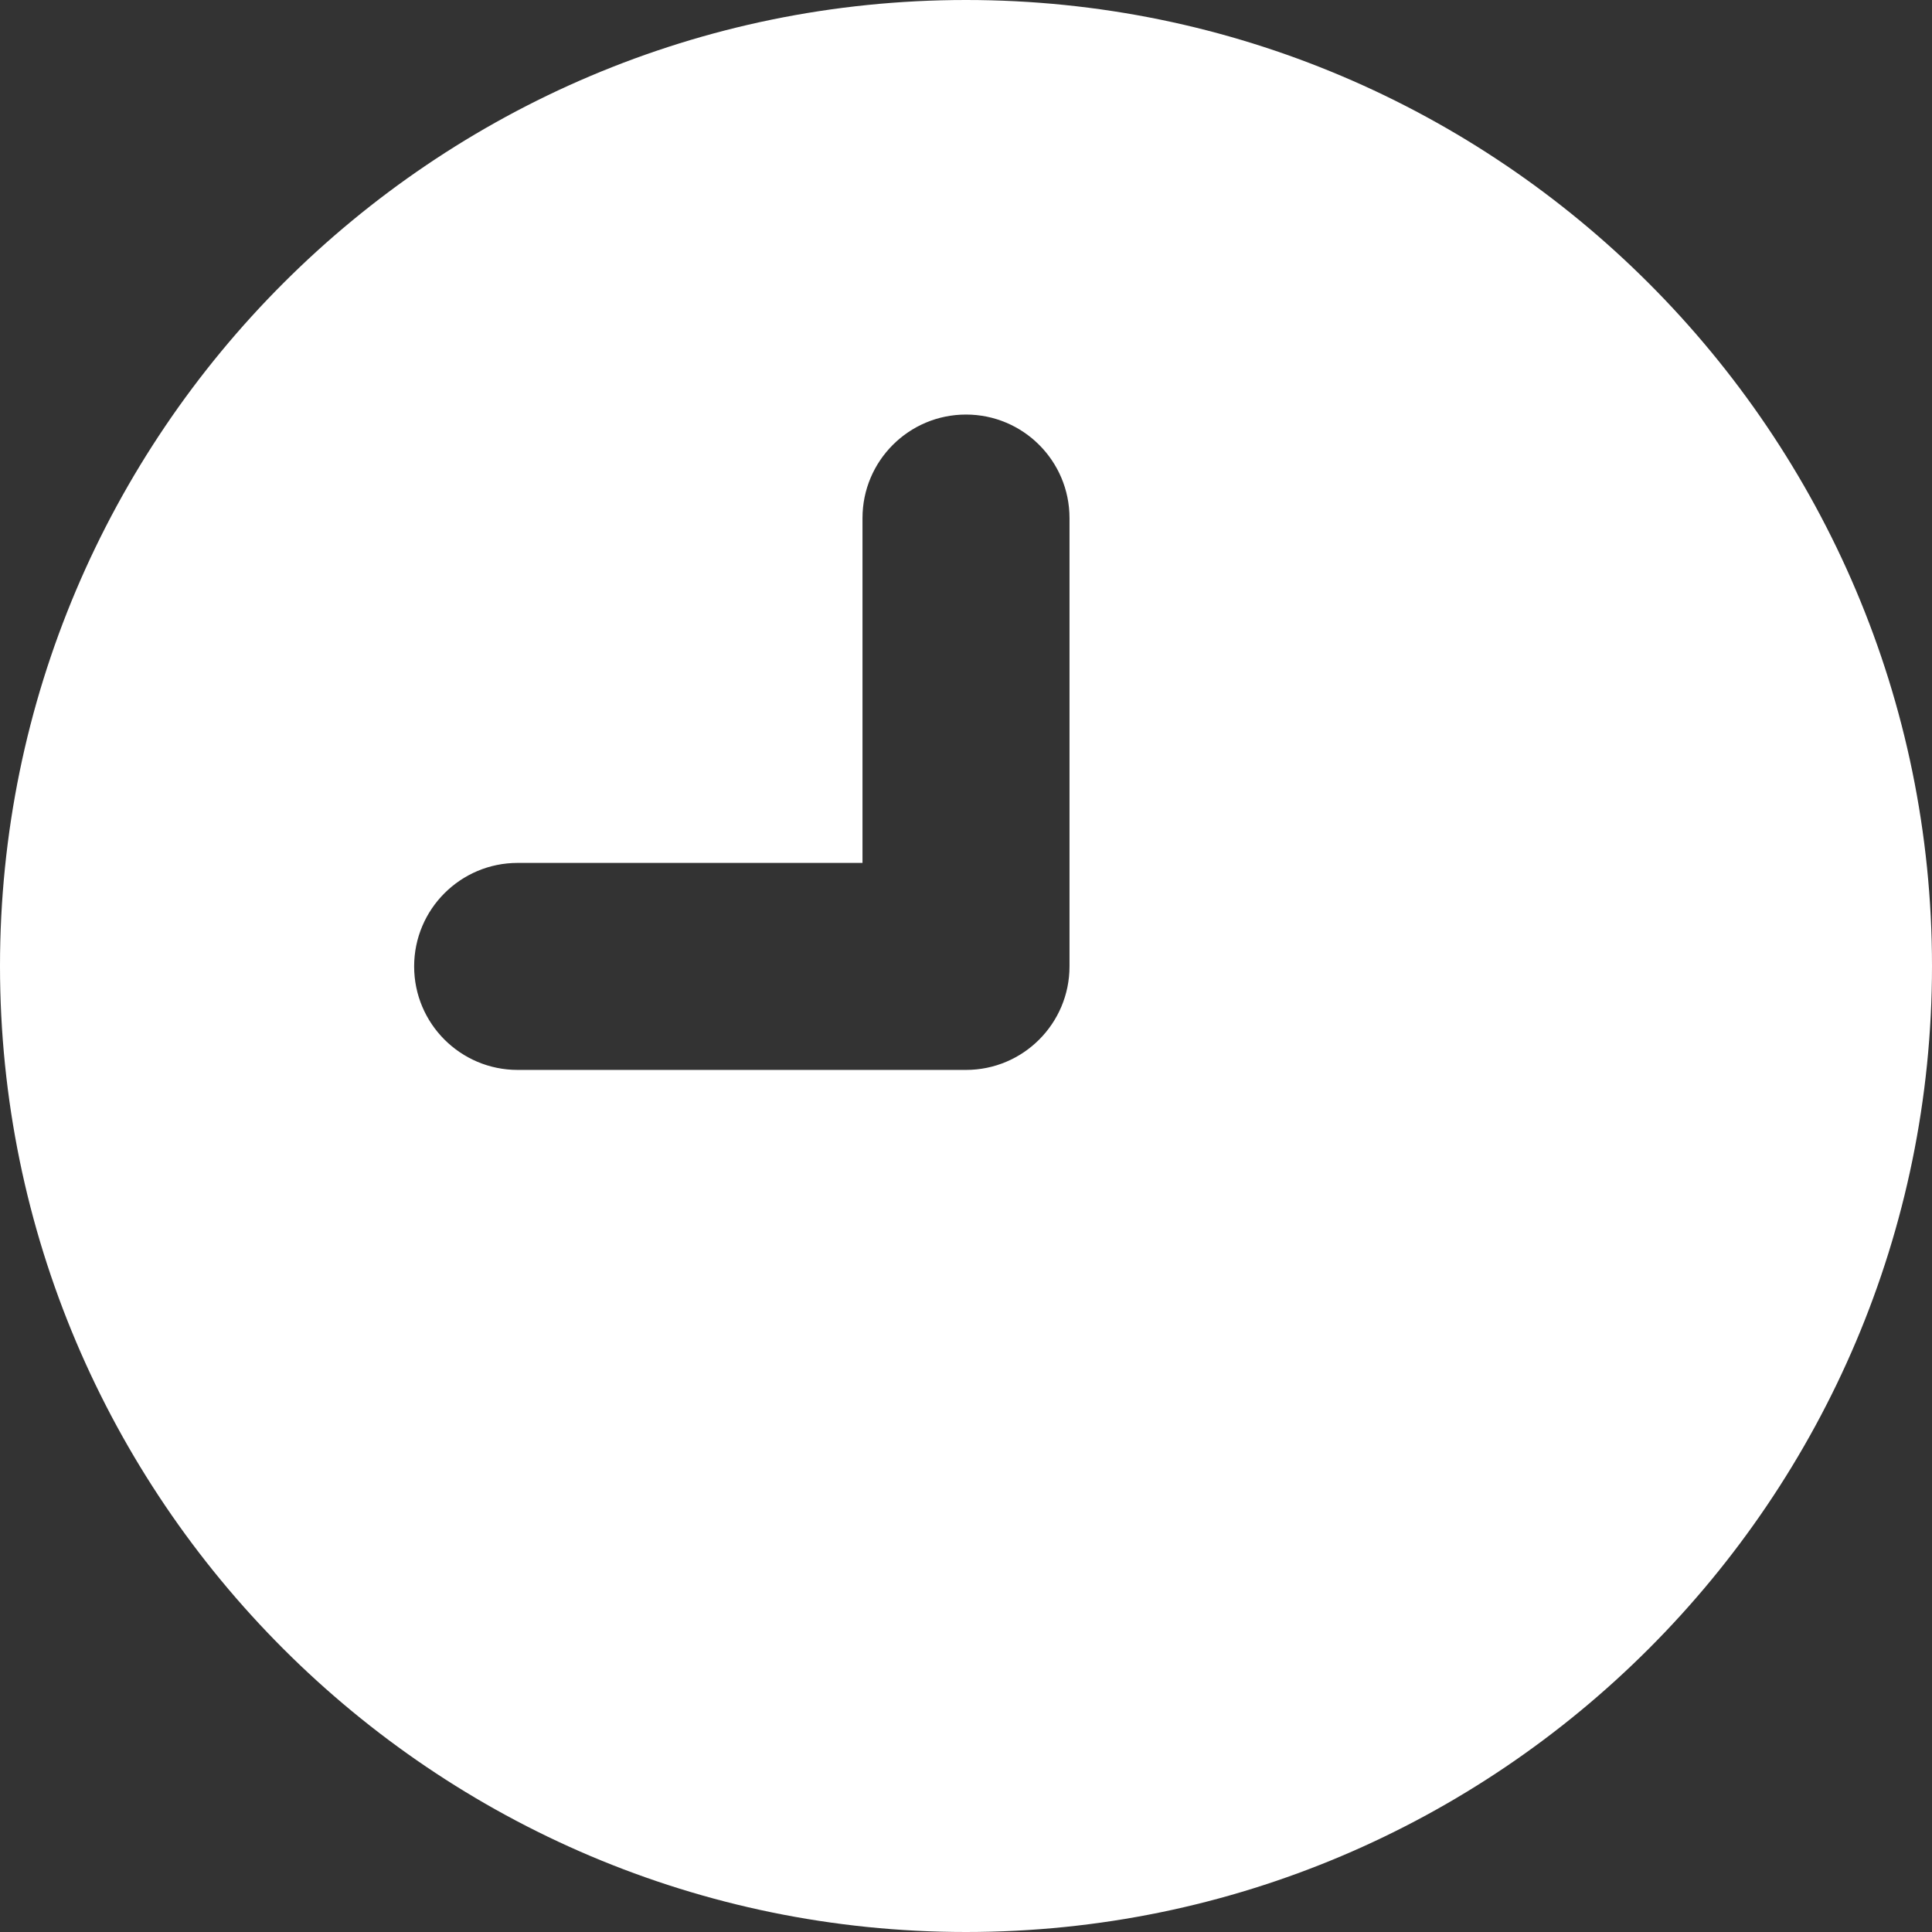 <svg width="14" height="14" viewBox="0 0 14 14" fill="none" xmlns="http://www.w3.org/2000/svg">
<rect x="0" y="0" width="14" height="14" fill="#333333" stroke="none"/>
<path d="M7 14C10.86 14 14 10.86 14 7C14 3.14 10.86 0 7 0C3.14 0 0 3.14 0 7C0 10.86 3.14 14 7 14ZM3.751 6.253H6.25V3.754C6.25 3.34 6.586 3.004 7 3.004C7.414 3.004 7.75 3.34 7.75 3.754V7.003C7.75 7.417 7.414 7.753 7 7.753H3.751C3.337 7.753 3.001 7.417 3.001 7.003C3.001 6.589 3.337 6.253 3.751 6.253Z" fill="white"/>
</svg>

